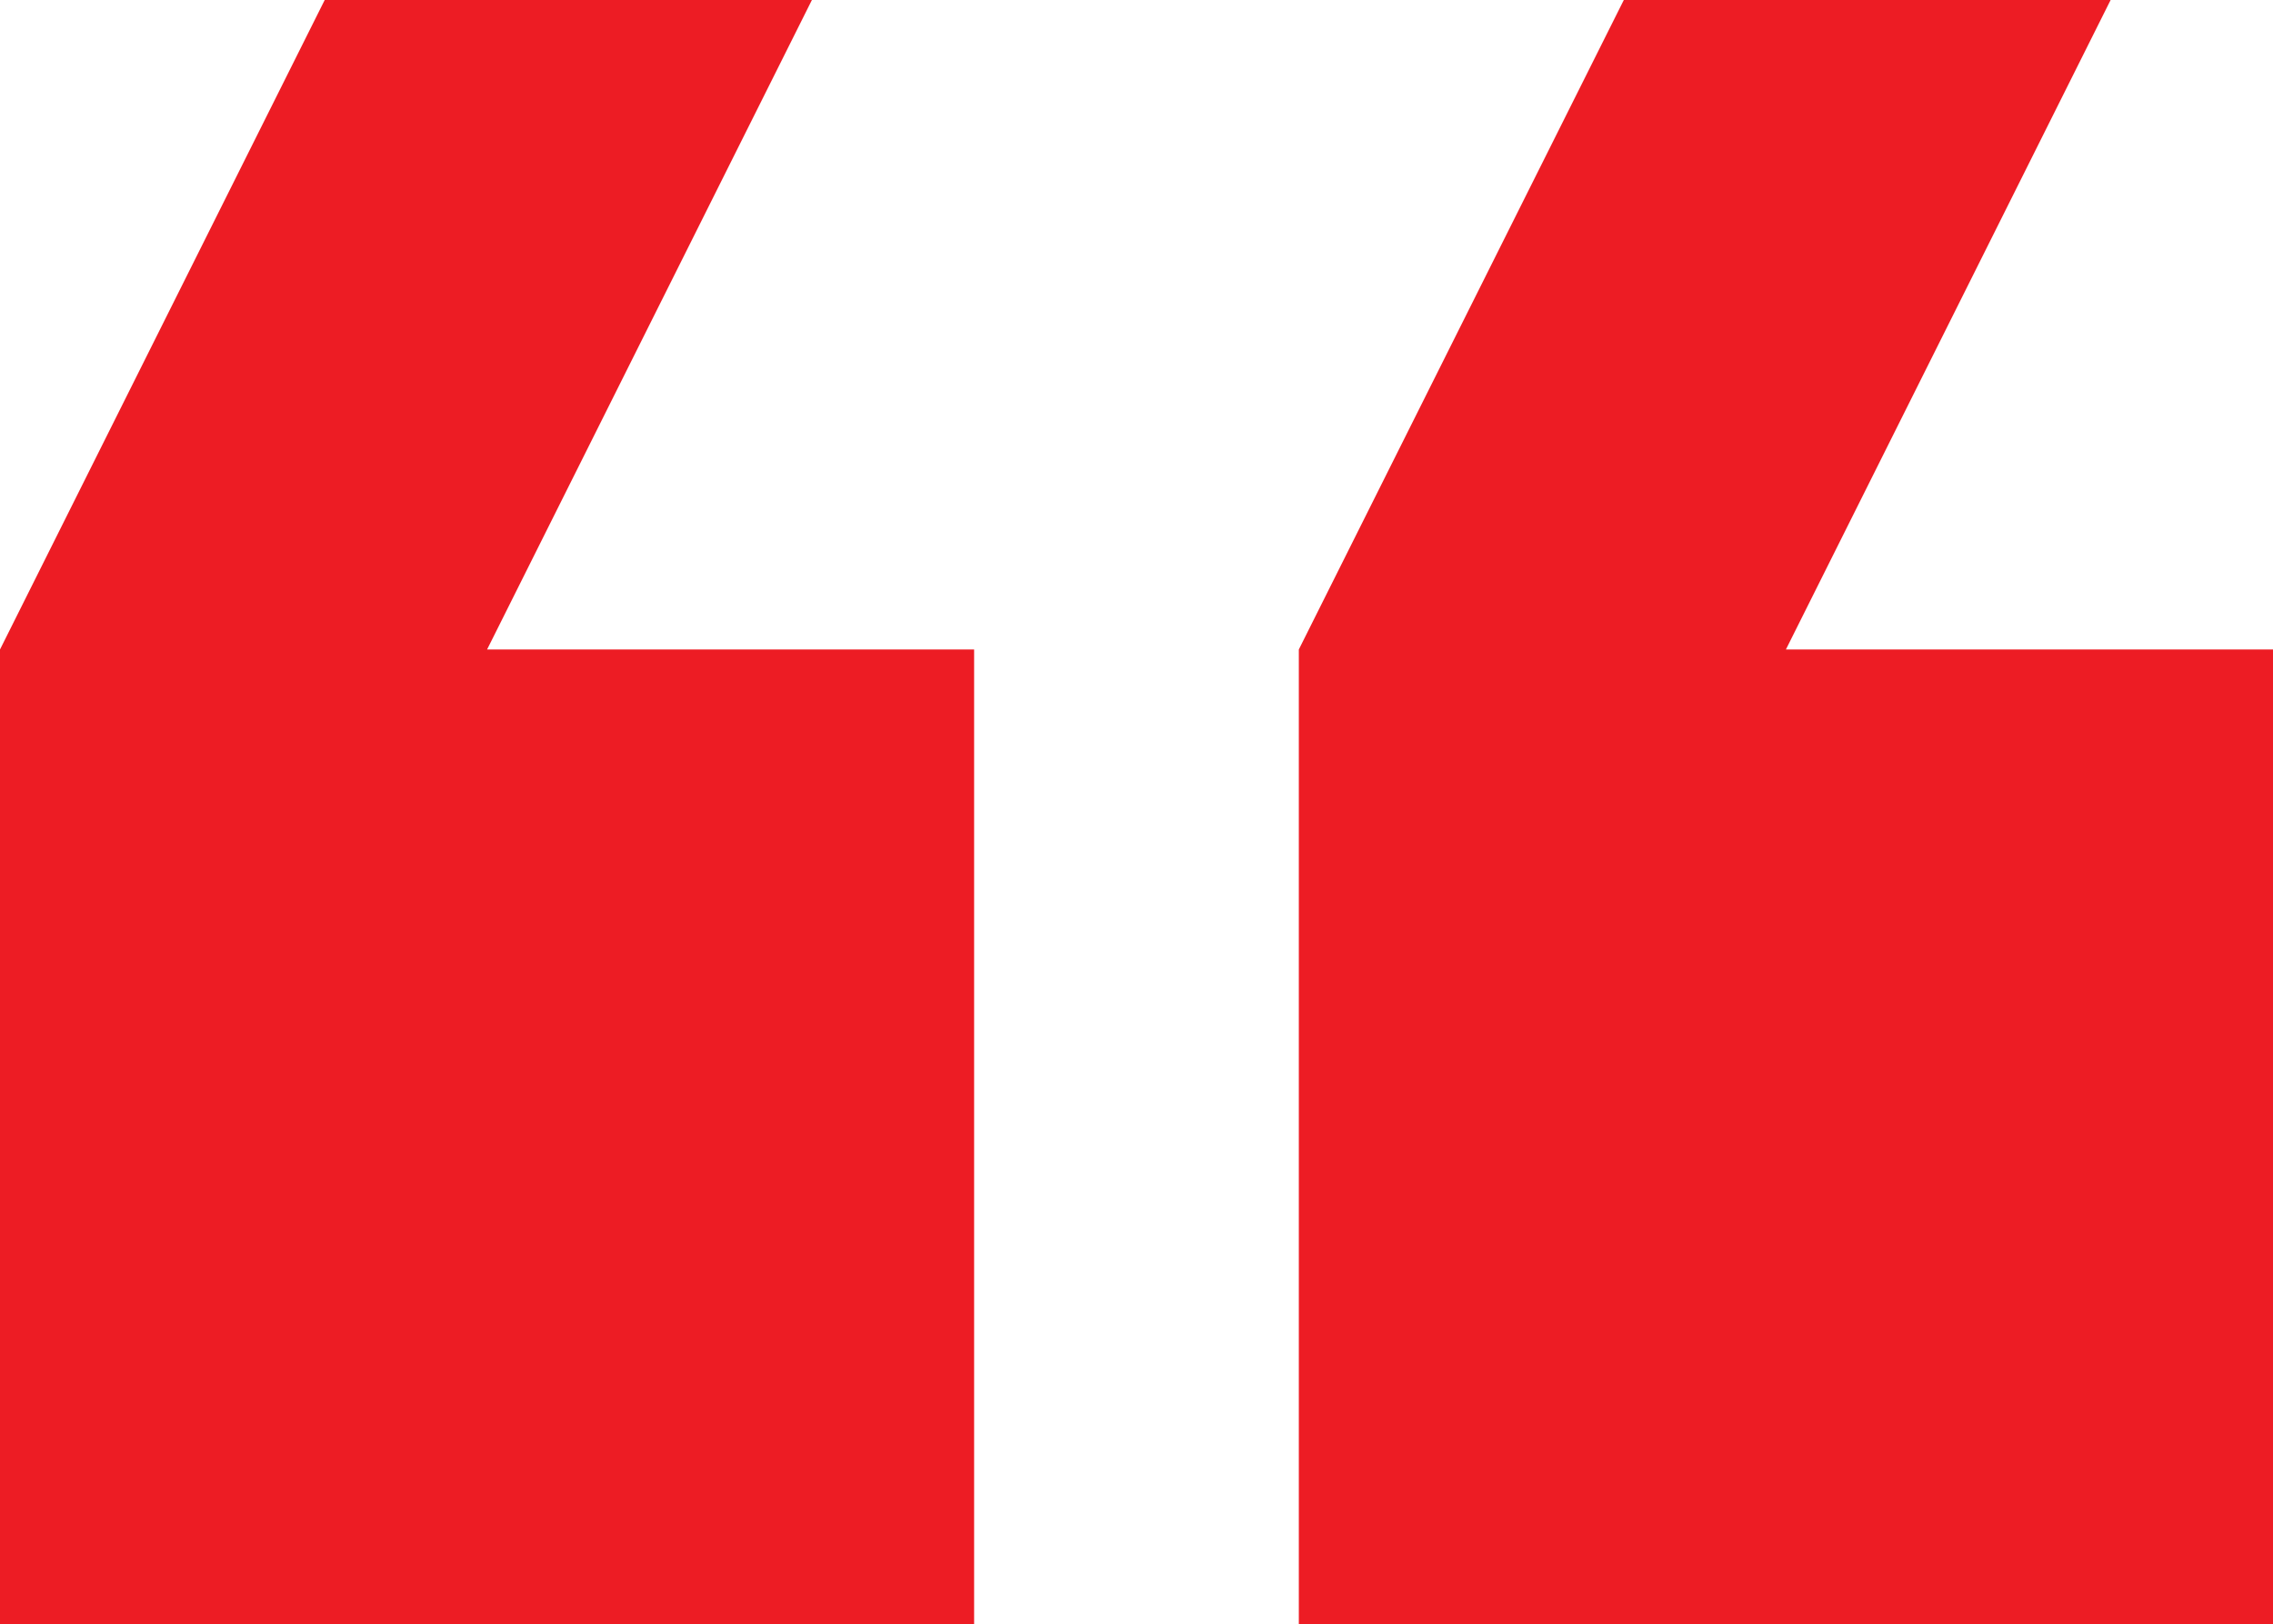 <svg xmlns="http://www.w3.org/2000/svg" width="40.034" height="28.596" viewBox="0 0 40.034 28.596">
  <path id="Icon_material-format-quote" data-name="Icon material-format-quote" d="M44.674,10.5H36.1L30.376,21.938V39.1H47.534V21.938H38.955ZM21.8,10.5H13.219L7.5,21.938V39.1H24.657V21.938H16.079Z" transform="translate(-7.5 -10.5)" fill="#ed1c24"/>
</svg>
